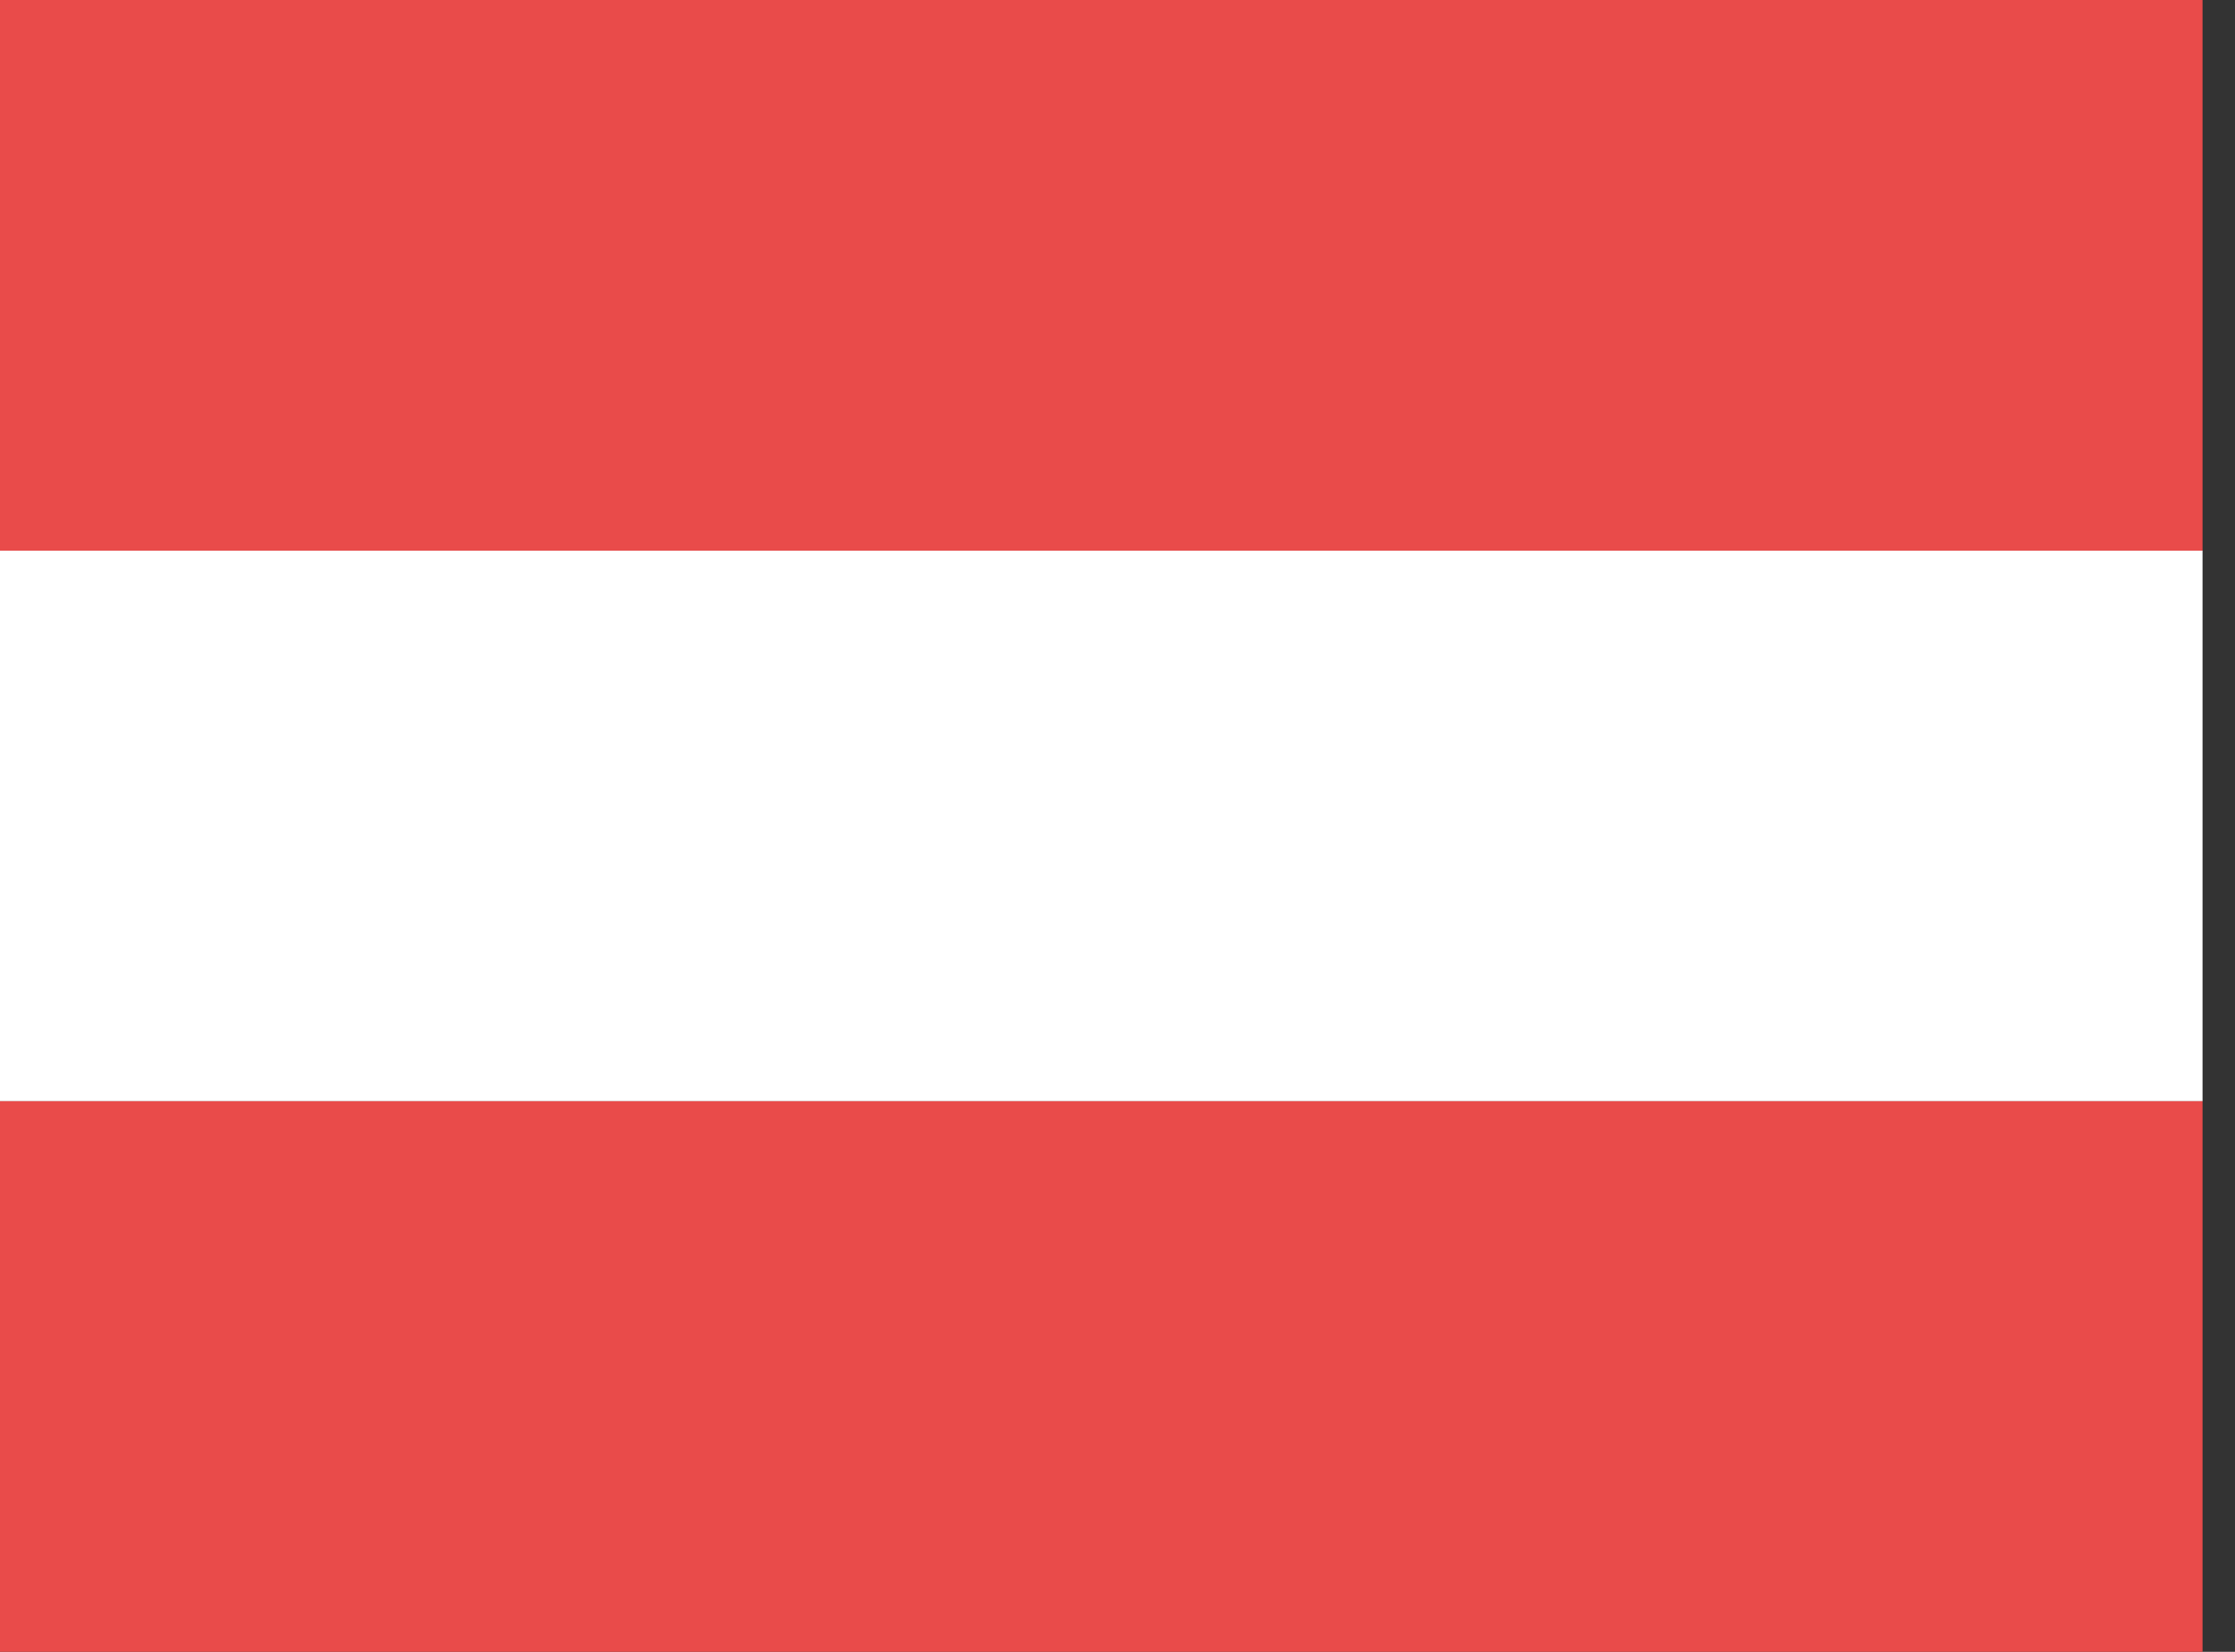 <svg width="23" height="17" viewBox="0 0 23 17" fill="none" xmlns="http://www.w3.org/2000/svg">
<rect x="0" y="0" width="23" height="17" fill="#333333" stroke="none"/>
<path d="M22.666 5.666H0V11.333H22.666V5.666Z" fill="white"/>
<path d="M22.666 11.333H0V17H22.666V11.333Z" fill="#E94B4A"/>
<path d="M22.666 0H0V5.667H22.666V0Z" fill="#E94B4A"/>
</svg>
